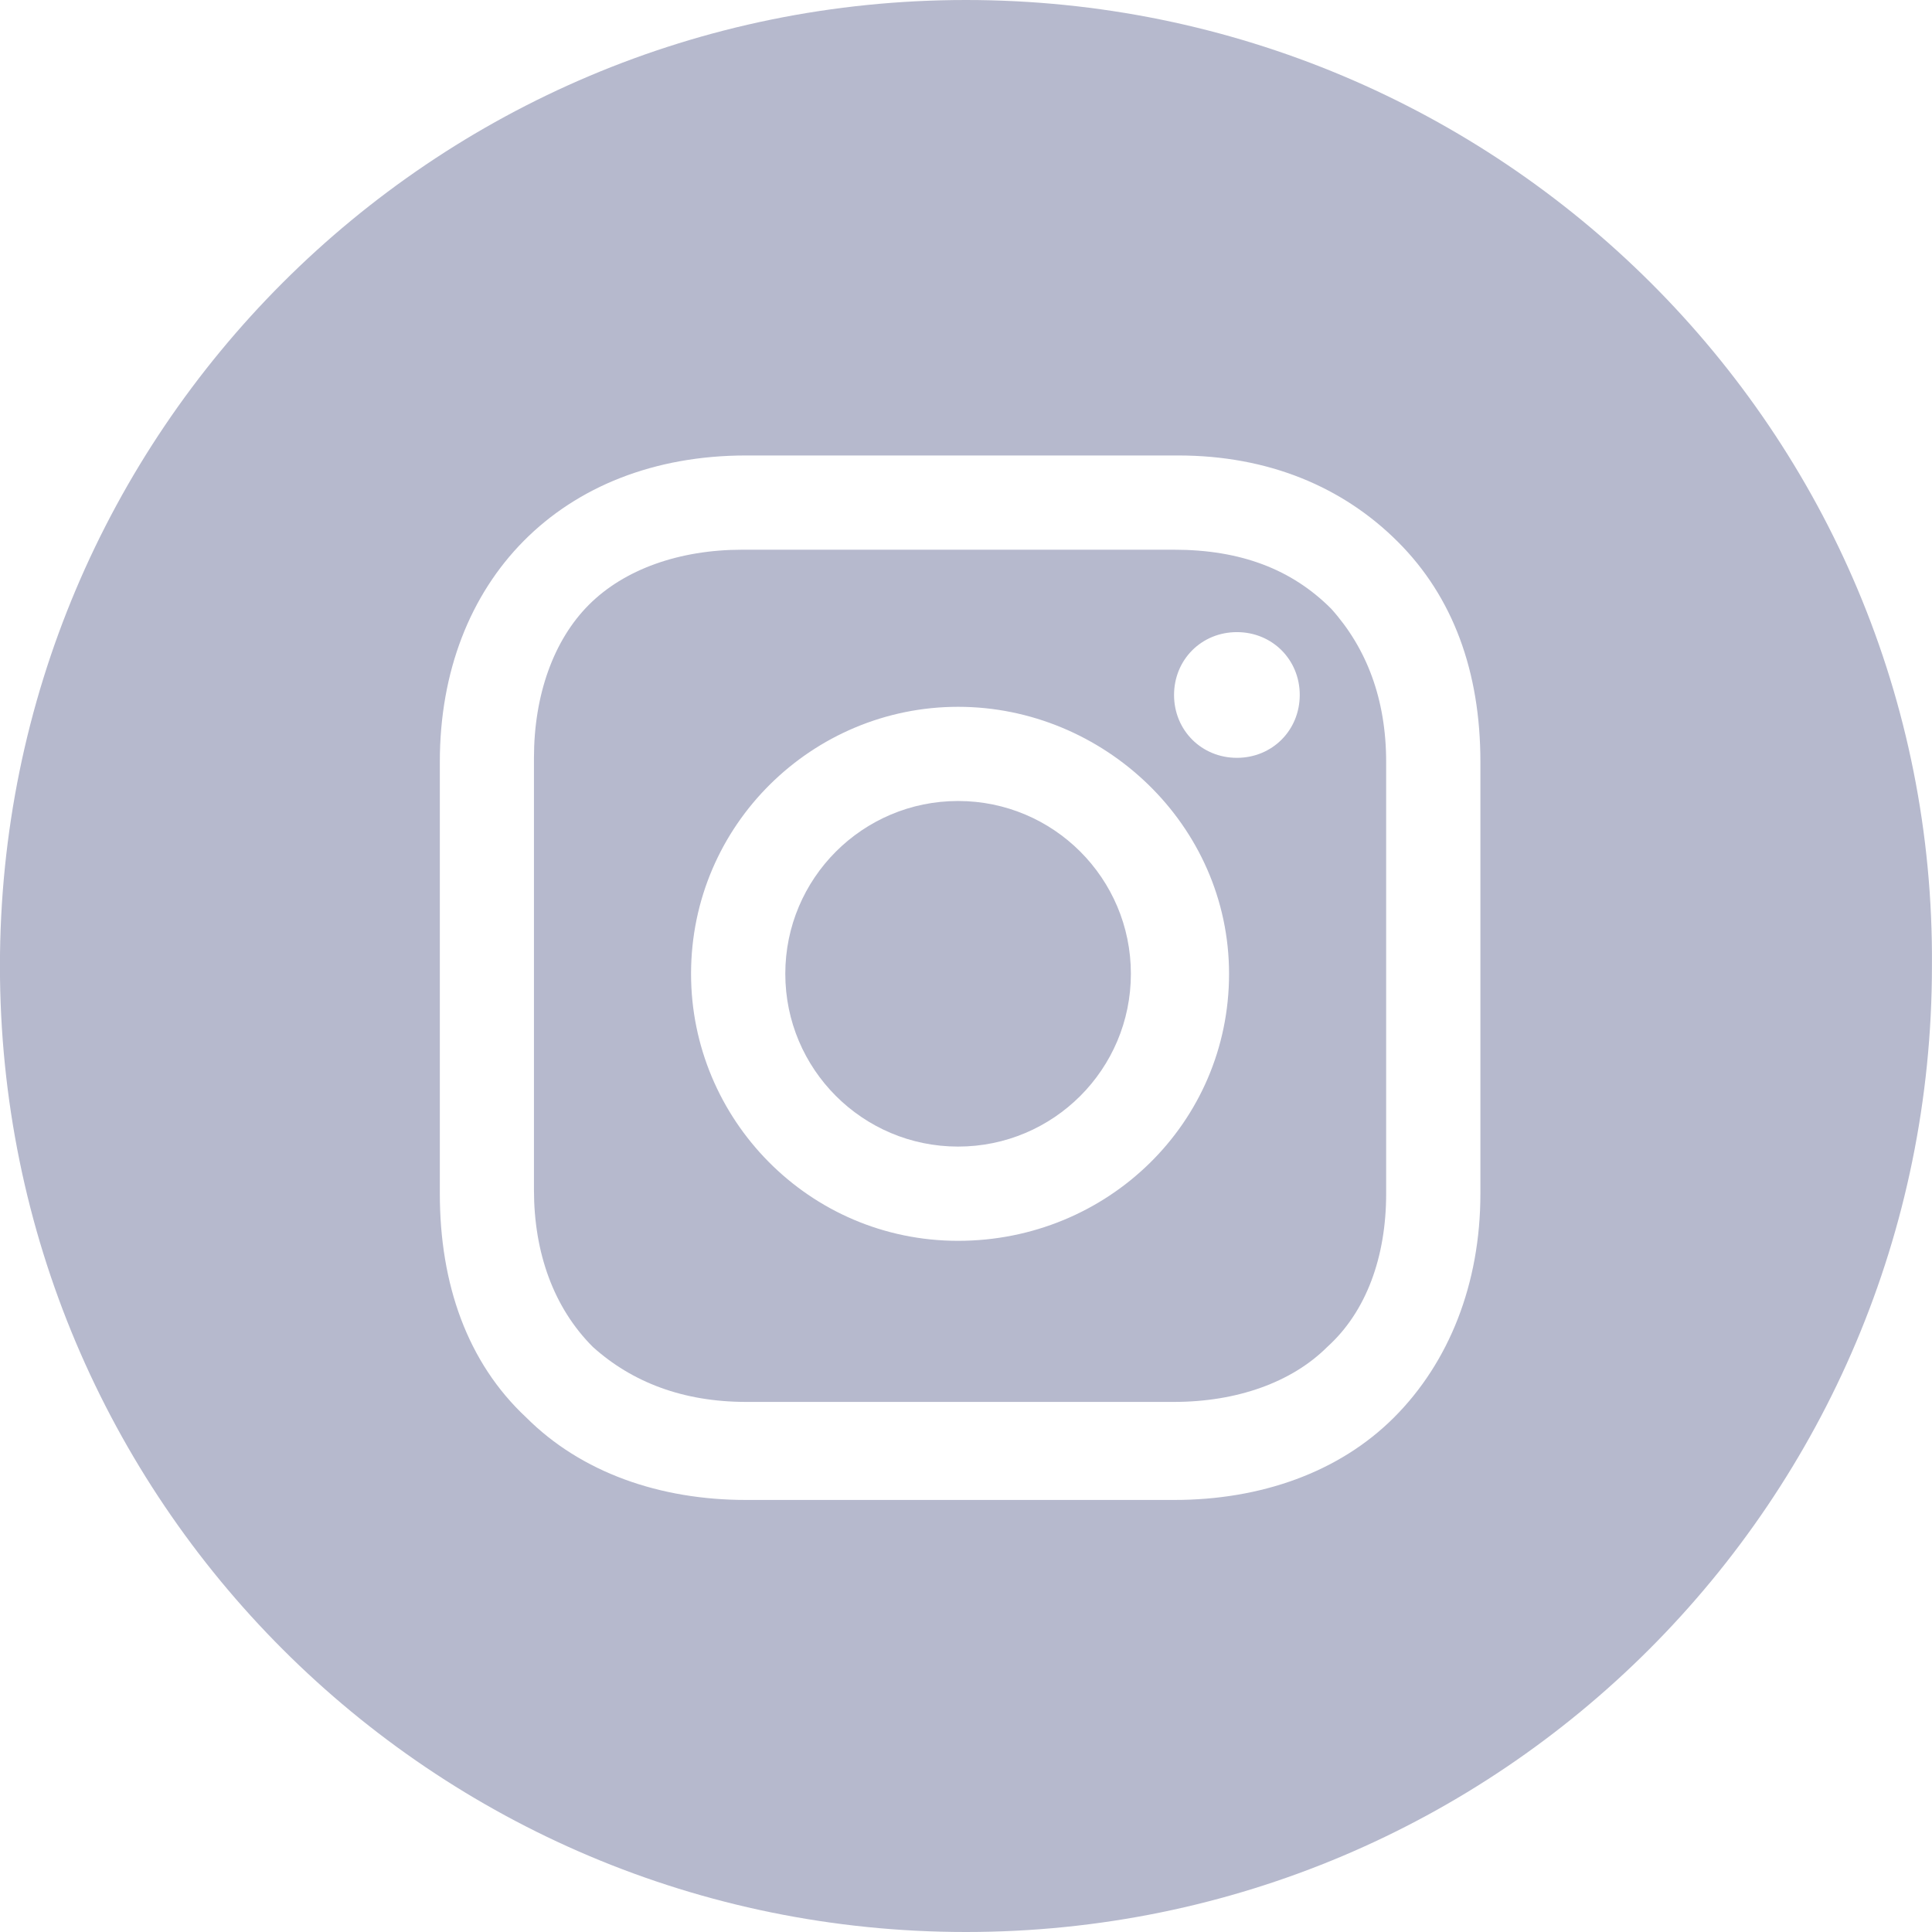 <?xml version="1.0" encoding="utf-8"?>
<!-- Generator: Adobe Illustrator 16.0.0, SVG Export Plug-In . SVG Version: 6.00 Build 0)  -->
<!DOCTYPE svg PUBLIC "-//W3C//DTD SVG 1.1//EN" "http://www.w3.org/Graphics/SVG/1.1/DTD/svg11.dtd">
<svg version="1.1" id="Layer_1" xmlns="http://www.w3.org/2000/svg" xmlns:xlink="http://www.w3.org/1999/xlink" x="0px" y="0px"
	 width="32px" height="32px" viewBox="0 0 32 32" enable-background="new 0 0 32 32" xml:space="preserve">
<g>
	<circle fill="#B6B9CD" cx="15.869" cy="16.129" r="2.862"/>
	<path fill="#B6B9CD" d="M19.446,9.105h-7.154c-1.041,0-1.951,0.325-2.537,0.911s-0.911,1.496-0.911,2.537v7.155
		c0,1.04,0.325,1.951,0.976,2.602c0.65,0.585,1.496,0.91,2.537,0.91h7.089c1.041,0,1.951-0.325,2.537-0.91
		c0.65-0.586,0.976-1.497,0.976-2.537v-7.154c0-1.041-0.325-1.886-0.911-2.537C21.397,9.43,20.552,9.105,19.446,9.105z
		 M15.869,20.552c-2.472,0-4.423-2.016-4.423-4.422c0-2.472,2.016-4.423,4.423-4.423c2.406,0,4.488,1.951,4.488,4.423
		C20.357,18.601,18.341,20.552,15.869,20.552z M20.487,12.552c-0.585,0-1.041-0.456-1.041-1.041c0-0.585,0.455-1.041,1.041-1.041
		s1.041,0.456,1.041,1.041C21.527,12.097,21.072,12.552,20.487,12.552z"/>
	<path fill="#B6B9CD" d="M15.999,0c-8.845,0-16,7.154-16,16c0,8.846,7.154,16,16,16c8.846,0,16-7.154,16-16
		C32.065,7.154,24.845,0,15.999,0z M24.52,19.771c0,1.496-0.521,2.797-1.431,3.707c-0.911,0.911-2.211,1.366-3.642,1.366h-7.089
		c-1.431,0-2.731-0.455-3.642-1.366c-0.976-0.91-1.431-2.211-1.431-3.707v-7.154c0-2.992,2.017-5.073,5.073-5.073h7.154
		c1.497,0,2.732,0.521,3.642,1.431c0.911,0.91,1.366,2.146,1.366,3.642V19.771z"/>
</g>
</svg>
